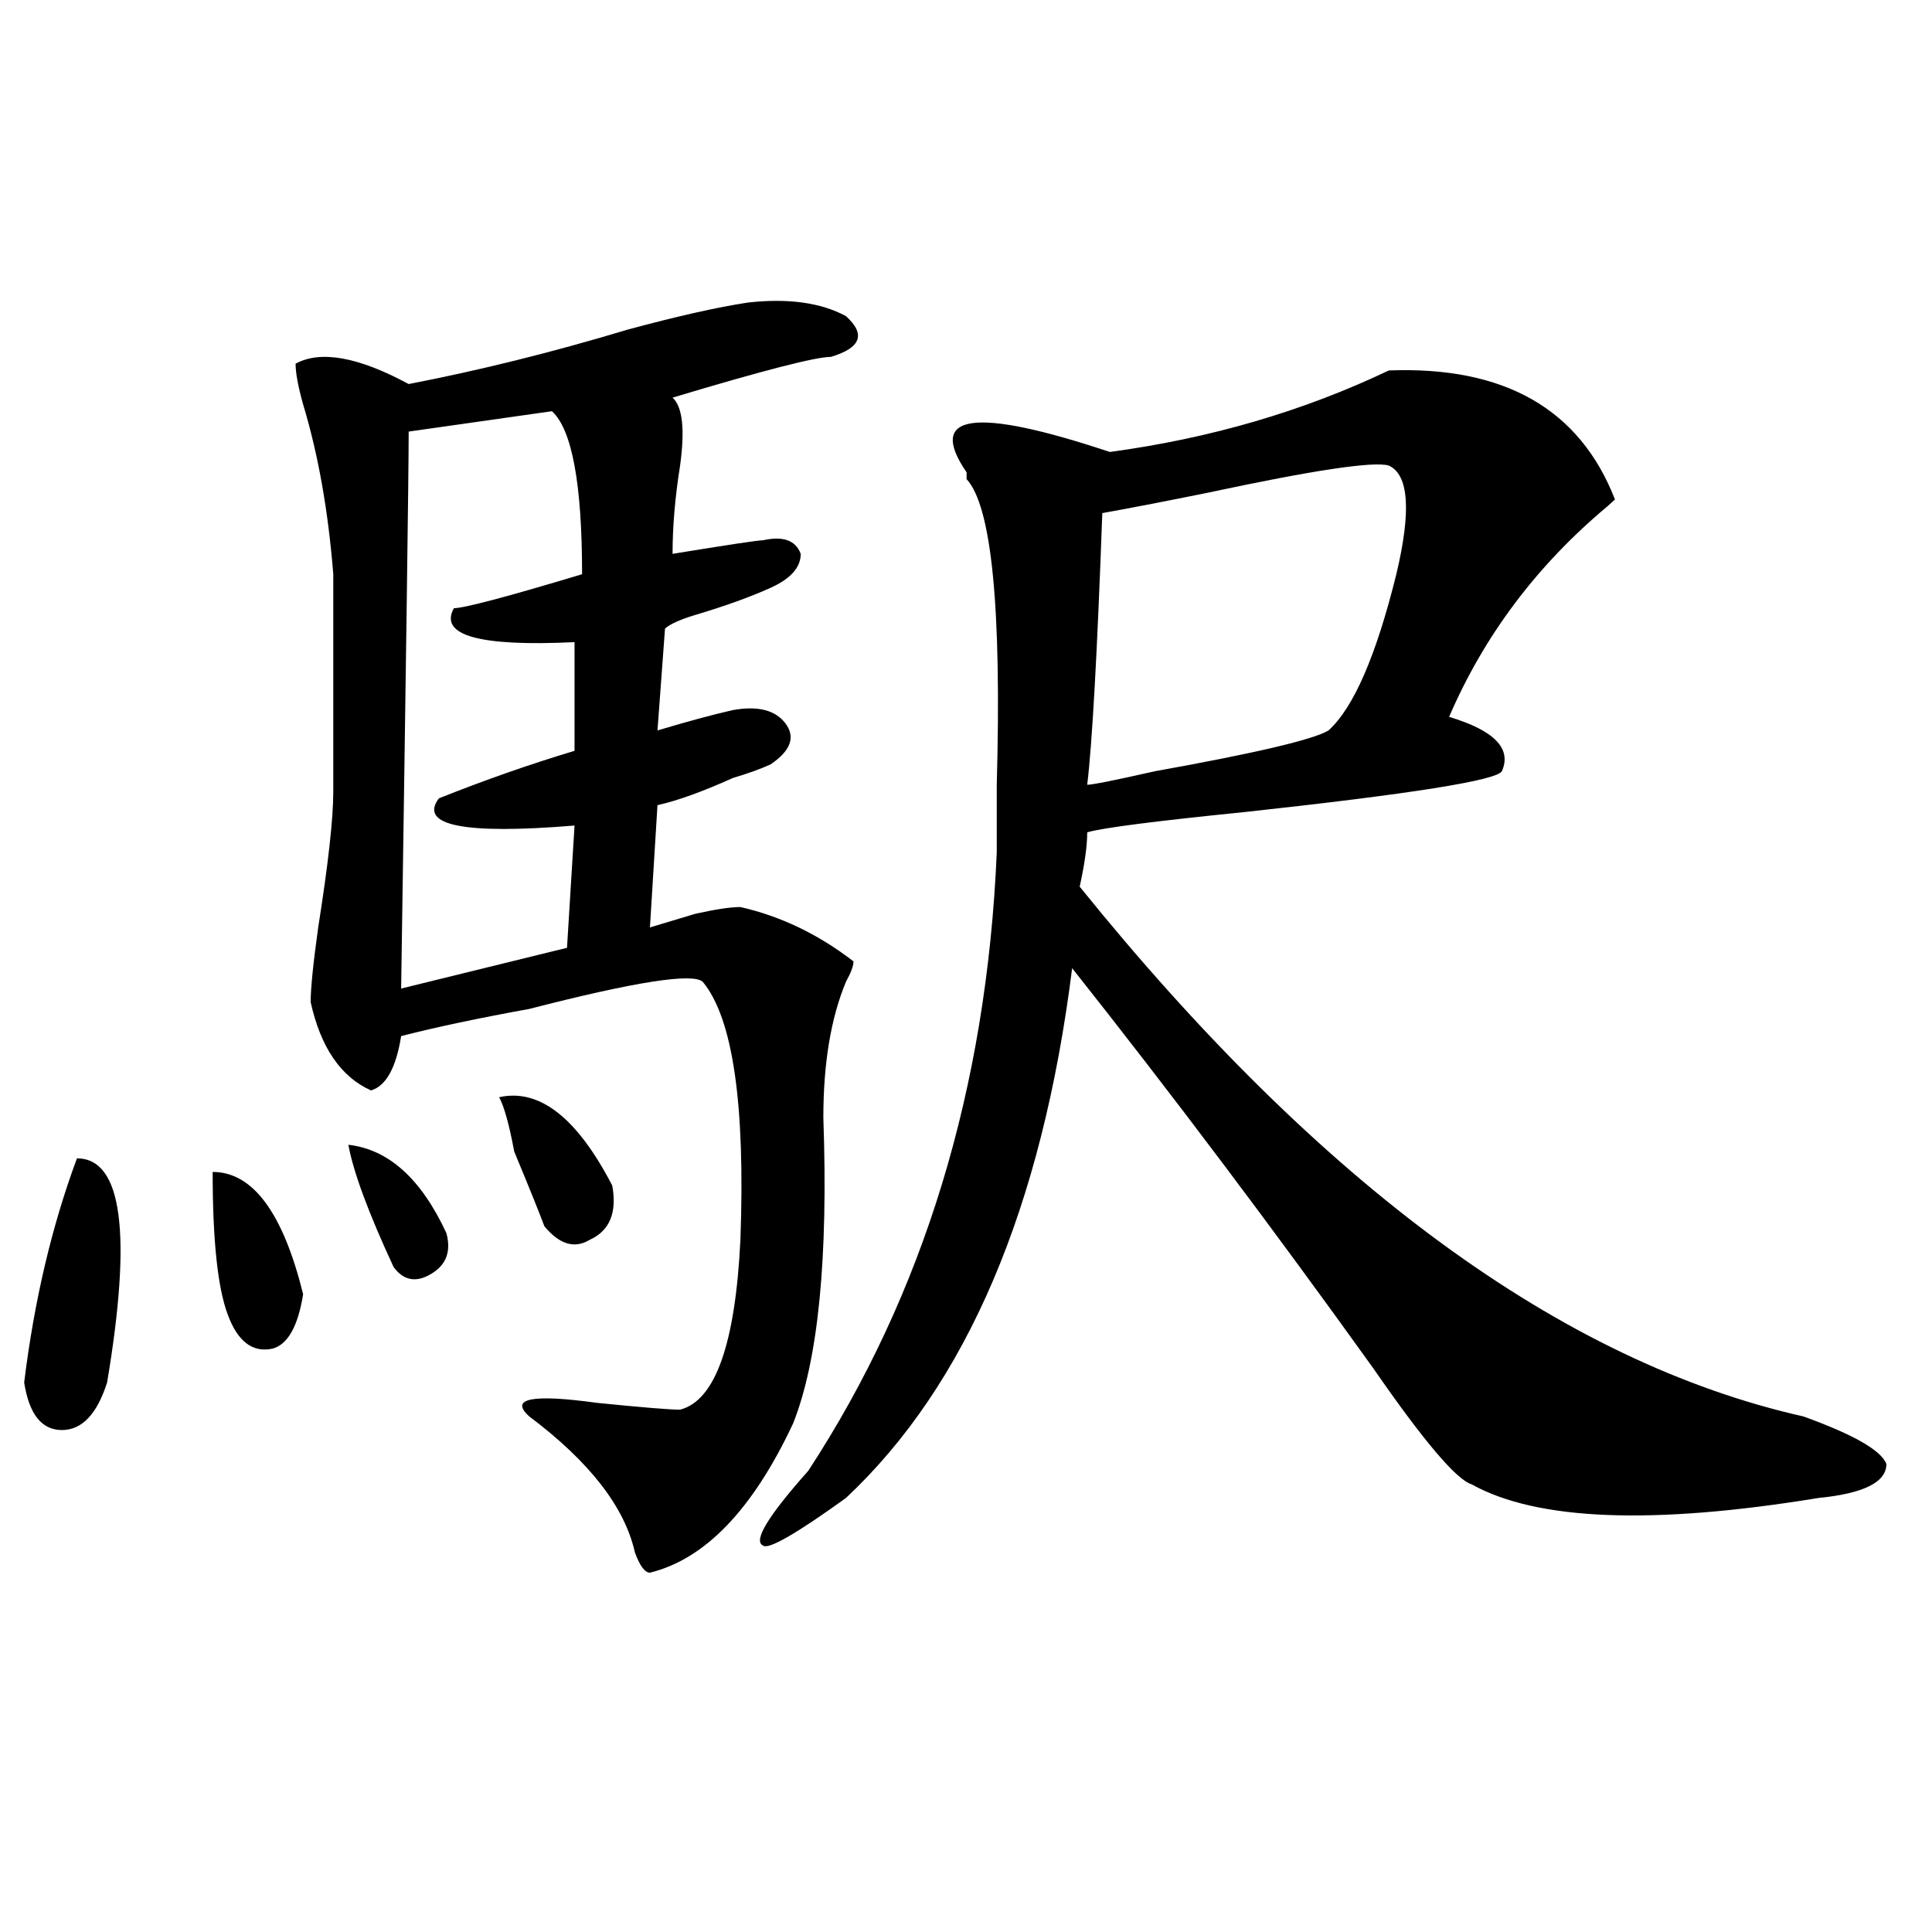 <?xml version="1.0" encoding="utf-8"?>
<!-- Generator: Adobe Illustrator 16.0.0, SVG Export Plug-In . SVG Version: 6.00 Build 0)  -->
<!DOCTYPE svg PUBLIC "-//W3C//DTD SVG 1.1//EN" "http://www.w3.org/Graphics/SVG/1.1/DTD/svg11.dtd">
<svg version="1.1" id="图层_1" xmlns="http://www.w3.org/2000/svg" xmlns:xlink="http://www.w3.org/1999/xlink" x="0px" y="0px"
	 width="1000px" height="1000px" viewBox="0 0 1000 1000" enable-background="new 0 0 1000 1000" xml:space="preserve">
<path d="M39.828,599.563c23.414,0,28.597,38.672,15.609,116.016c-5.244,16.425-13.049,24.609-23.414,24.609
	c-10.427,0-16.951-8.185-19.512-24.609C17.694,673.391,26.779,634.719,39.828,599.563z M110.07,606.594
	c20.792,0,36.401,21.094,46.828,63.281c-2.622,16.425-7.805,25.818-15.609,28.125c-10.427,2.362-18.231-3.516-23.414-17.578
	C112.631,666.359,110.07,641.75,110.07,606.594z M387.137,156.594c20.792-2.307,37.682,0,50.73,7.031
	c10.365,9.394,7.805,16.425-7.805,21.094c-7.805,0-35.121,7.031-81.949,21.094c5.183,4.725,6.463,16.425,3.902,35.156
	c-2.622,16.425-3.902,31.641-3.902,45.703c28.597-4.669,44.206-7.031,46.828-7.031c10.365-2.307,16.89,0,19.512,7.031
	c0,7.031-5.244,12.909-15.609,17.578c-10.427,4.725-23.414,9.394-39.023,14.063c-7.805,2.362-13.049,4.725-15.609,7.031
	l-3.902,52.734c15.609-4.669,28.597-8.185,39.023-10.547c12.987-2.307,22.072,0,27.316,7.031c5.183,7.031,2.561,14.063-7.805,21.094
	c-5.244,2.362-11.707,4.725-19.512,7.031c-15.609,7.031-28.658,11.756-39.023,14.063l-3.902,63.281
	c7.805-2.307,15.609-4.669,23.414-7.031c10.365-2.307,18.17-3.516,23.414-3.516c20.792,4.725,40.304,14.063,58.535,28.125
	c0,2.362-1.342,5.878-3.902,10.547c-7.805,18.787-11.707,42.188-11.707,70.313c2.561,72.675-2.622,125.409-15.609,158.203
	c-20.854,44.55-45.548,70.313-74.145,77.344c-2.622,0-5.244-3.516-7.805-10.547c-5.244-23.4-23.414-46.856-54.633-70.313
	c-10.427-9.338,1.28-11.7,35.121-7.031c23.414,2.362,37.682,3.516,42.926,3.516c18.17-4.669,28.597-33.947,31.219-87.891
	c2.561-70.313-3.902-114.807-19.512-133.594c-5.244-4.669-35.121,0-89.754,14.063c-26.036,4.725-48.17,9.394-66.34,14.063
	c-2.622,16.425-7.805,25.818-15.609,28.125c-15.609-7.031-26.036-22.247-31.219-45.703c0-7.031,1.28-19.885,3.902-38.672
	c5.183-32.794,7.805-56.25,7.805-70.313c0-35.156,0-72.619,0-112.5c-2.622-32.794-7.805-62.072-15.609-87.891
	c-2.622-9.338-3.902-16.369-3.902-21.094c12.987-7.031,32.499-3.516,58.535,10.547c36.401-7.031,74.145-16.369,113.168-28.125
	C350.674,163.625,371.527,158.956,387.137,156.594z M180.313,592.531c20.792,2.362,37.682,17.578,50.73,45.703
	c2.561,9.394,0,16.425-7.805,21.094c-7.805,4.725-14.329,3.516-19.512-3.516C190.678,627.688,182.873,606.594,180.313,592.531z
	 M285.676,212.844l-74.145,10.547c0,21.094-1.342,117.225-3.902,288.281l85.852-21.094l3.902-63.281
	c-57.255,4.725-80.669,0-70.242-14.063c23.414-9.338,46.828-17.578,70.242-24.609v-56.25c-49.45,2.362-70.242-3.516-62.438-17.578
	c5.183,0,27.316-5.822,66.34-17.578C301.285,250.362,296.041,222.237,285.676,212.844z M258.359,567.922
	c20.792-4.669,40.304,10.547,58.535,45.703c2.561,14.063-1.342,23.456-11.707,28.125c-7.805,4.725-15.609,2.362-23.414-7.031
	c-2.622-7.031-7.805-19.885-15.609-38.672C263.542,581.984,260.92,572.646,258.359,567.922z M933.465,733.156
	c25.975,9.394,40.304,17.578,42.926,24.609c0,9.394-11.707,15.271-35.121,17.578c-85.852,14.063-145.729,11.756-179.508-7.031
	c-7.805-2.307-24.756-22.247-50.73-59.766c-52.072-72.619-104.083-141.778-156.094-207.422
	c-15.609,124.256-54.633,215.662-117.07,274.219c-26.036,18.787-40.365,26.916-42.926,24.609
	c-5.244-2.362,2.561-15.216,23.414-38.672c59.815-91.406,92.314-198.028,97.559-319.922c0-7.031,0-18.731,0-35.156
	c2.561-91.406-2.622-144.141-15.609-158.203v-3.516c-20.854-30.432,3.902-33.947,74.145-10.547
	c52.011-7.031,100.119-21.094,144.387-42.188c59.815-2.307,98.839,19.94,117.07,66.797l-3.902,3.516
	c-36.463,30.487-63.779,66.797-81.949,108.984c23.414,7.031,32.499,16.425,27.316,28.125c-2.622,4.725-46.828,11.756-132.68,21.094
	c-46.828,4.725-74.145,8.24-81.949,10.547c0,7.031-1.342,16.425-3.902,28.125C683.715,613.625,808.59,705.031,933.465,733.156z
	 M718.836,240.969c-7.805-2.307-39.023,2.362-93.656,14.063c-23.414,4.725-41.646,8.24-54.633,10.547
	c-2.622,72.675-5.244,119.531-7.805,140.625c2.561,0,14.268-2.307,35.121-7.031c52.011-9.338,81.949-16.369,89.754-21.094
	c12.987-11.7,24.694-38.672,35.121-80.859C730.543,264.425,729.201,245.693,718.836,240.969z"/>
</svg>
